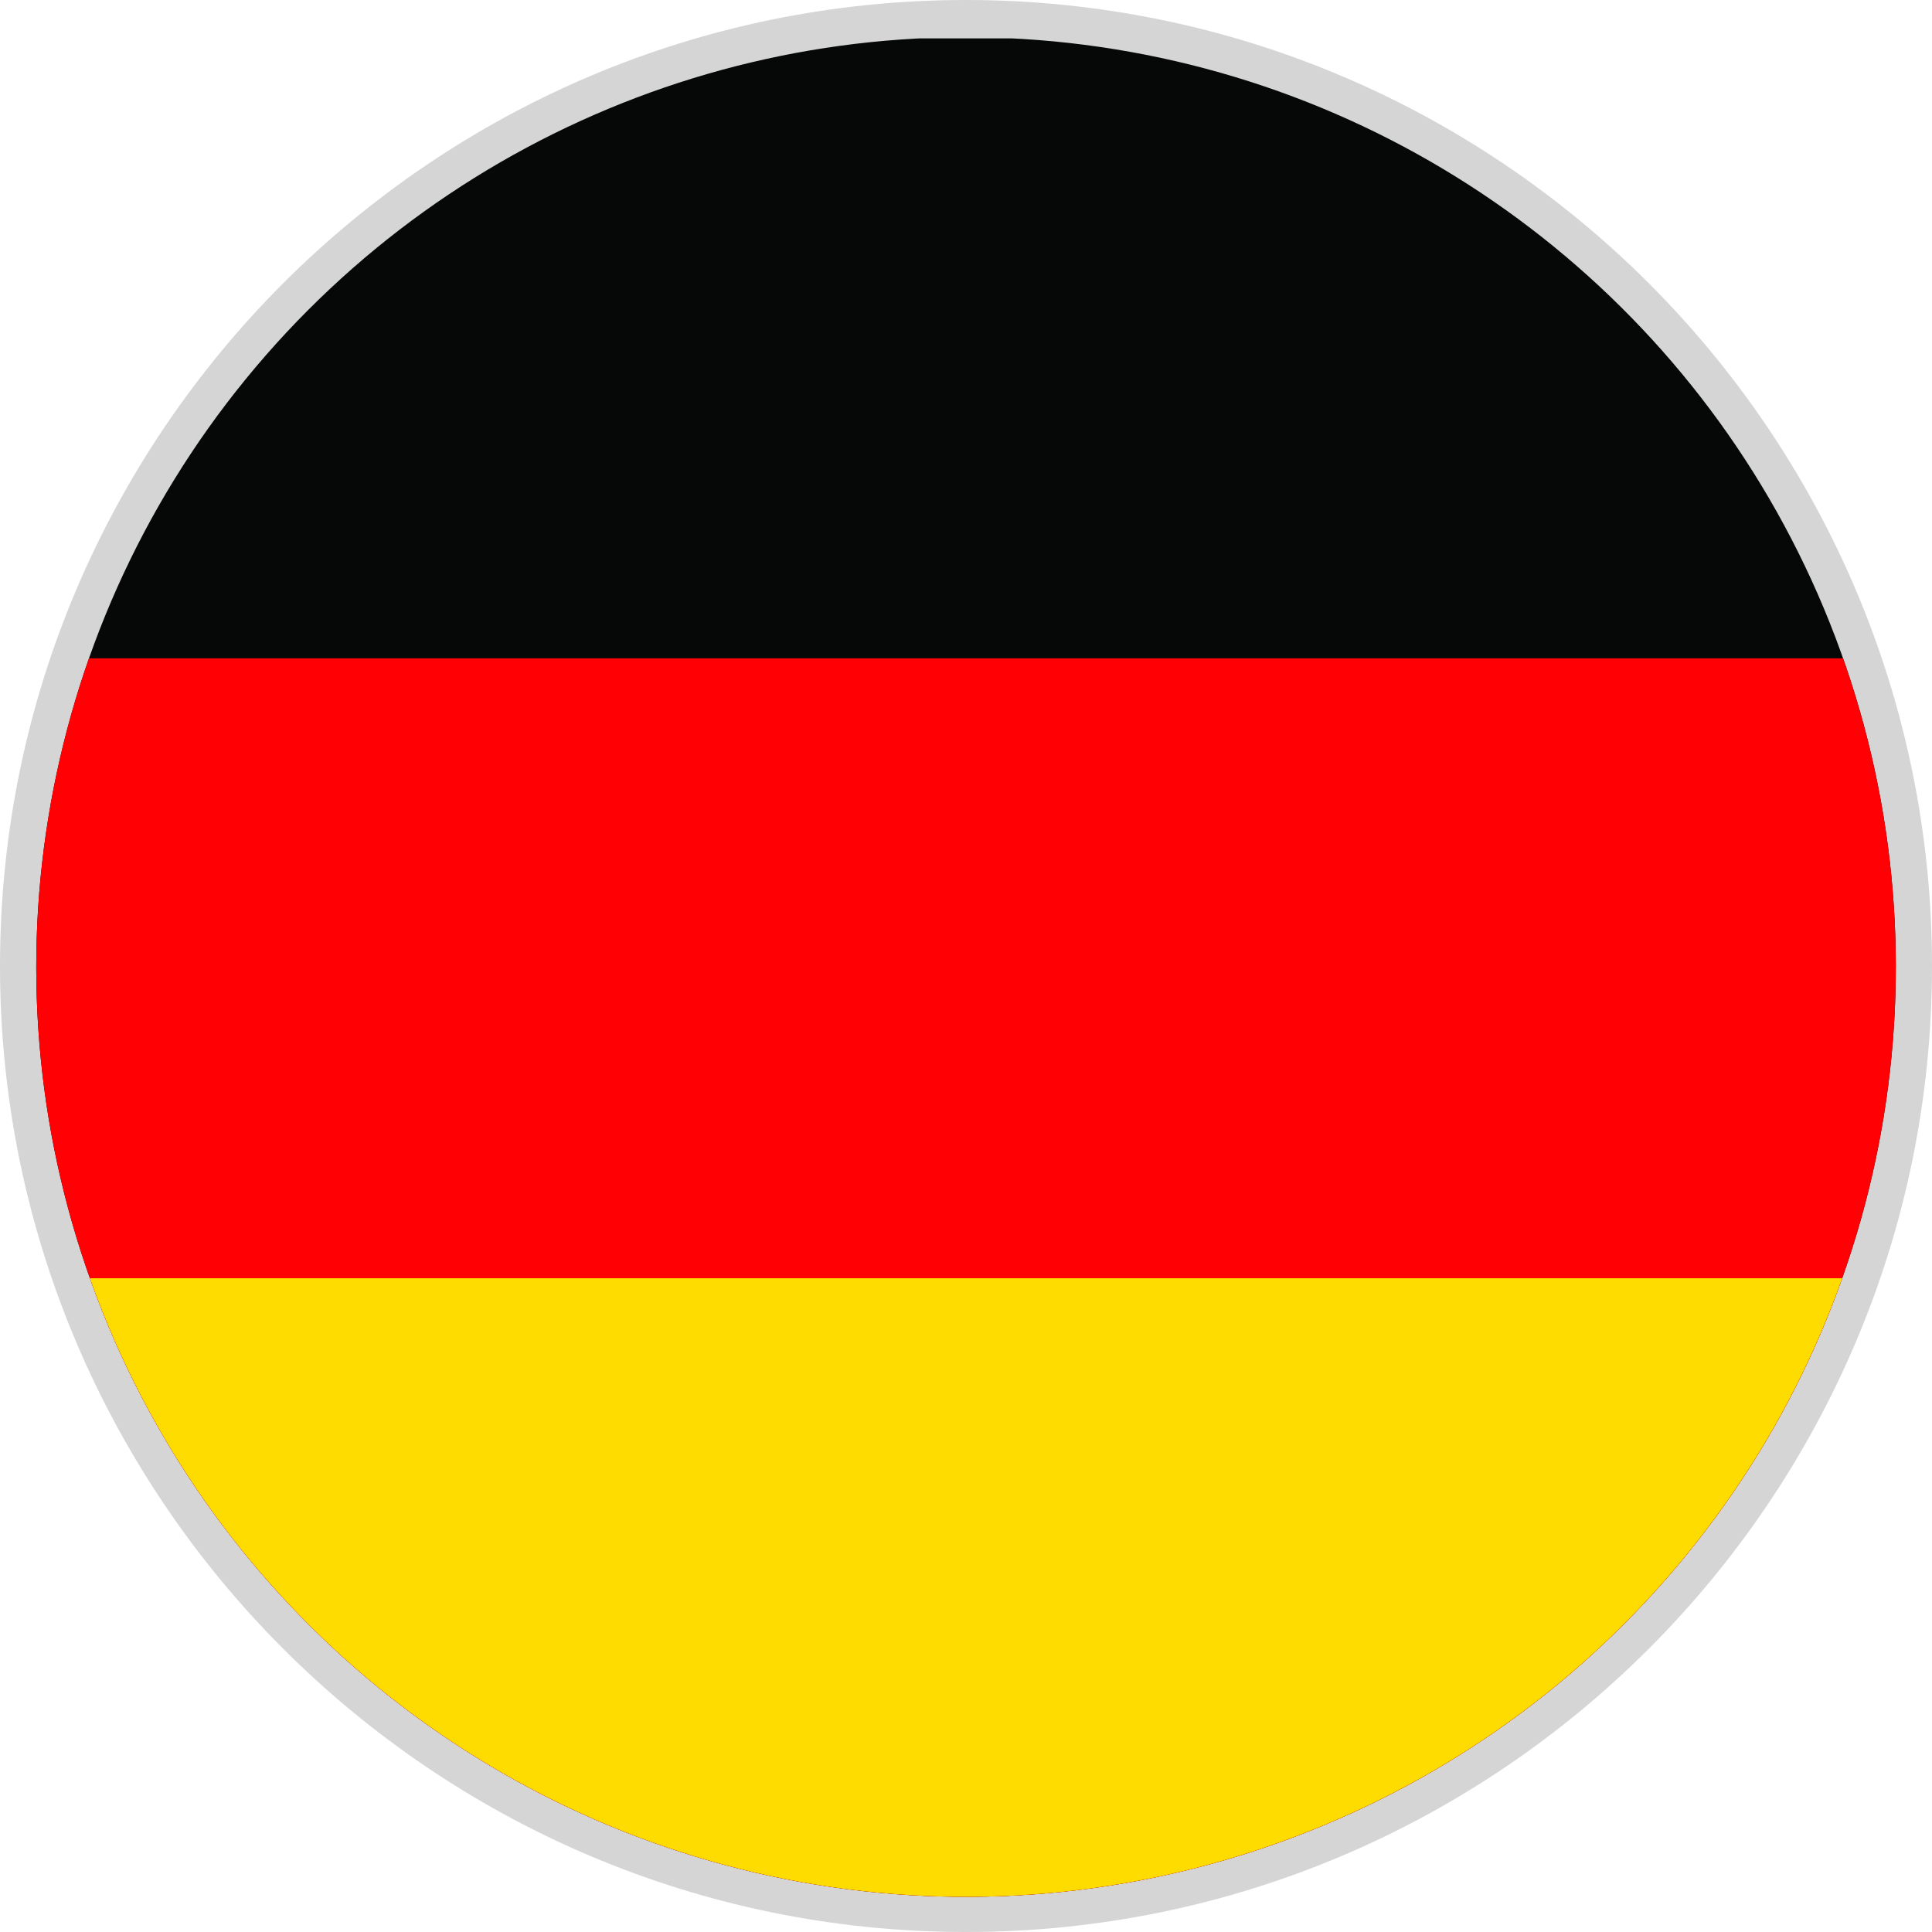 <?xml version="1.0" encoding="UTF-8"?>
<svg id="Capa_1" data-name="Capa 1" xmlns="http://www.w3.org/2000/svg" xmlns:xlink="http://www.w3.org/1999/xlink" viewBox="0 0 80 80">
  <defs>
    <style>
      .cls-1 {
        fill: #ffdc00;
      }

      .cls-1, .cls-2, .cls-3, .cls-4, .cls-5 {
        stroke-width: 0px;
      }

      .cls-2 {
        fill: #050807;
      }

      .cls-3 {
        fill: #ff0005;
      }

      .cls-4 {
        fill: none;
      }

      .cls-5 {
        fill: #d5d5d5;
      }

      .cls-6 {
        clip-path: url(#clippath);
      }
    </style>
    <clipPath id="clippath">
      <circle class="cls-4" cx="40" cy="40.04" r="38.5" transform="translate(-5.93 73.11) rotate(-80.78)"/>
    </clipPath>
  </defs>
  <path class="cls-5" d="M40,80C17.94,80,0,62.06,0,40S17.94,0,40,0s40,17.94,40,40-17.94,40-40,40Z"/>
  <g class="cls-6">
    <g>
      <g id="black_stripe" data-name="black stripe">
        <g id="black_stripe-2" data-name="black stripe">
          <rect class="cls-2" x="-17.75" y="1.59" width="115.5" height="77"/>
        </g>
      </g>
      <rect id="red_stripe" data-name="red stripe" class="cls-3" x="-17.75" y="27.26" width="115.5" height="51.33"/>
      <rect id="gold_stripe" data-name="gold stripe" class="cls-1" x="-17.75" y="52.93" width="115.5" height="25.67"/>
    </g>
    <circle class="cls-4" cx="40" cy="40.04" r="38.5" transform="translate(-5.93 73.11) rotate(-80.78)"/>
  </g>
</svg>